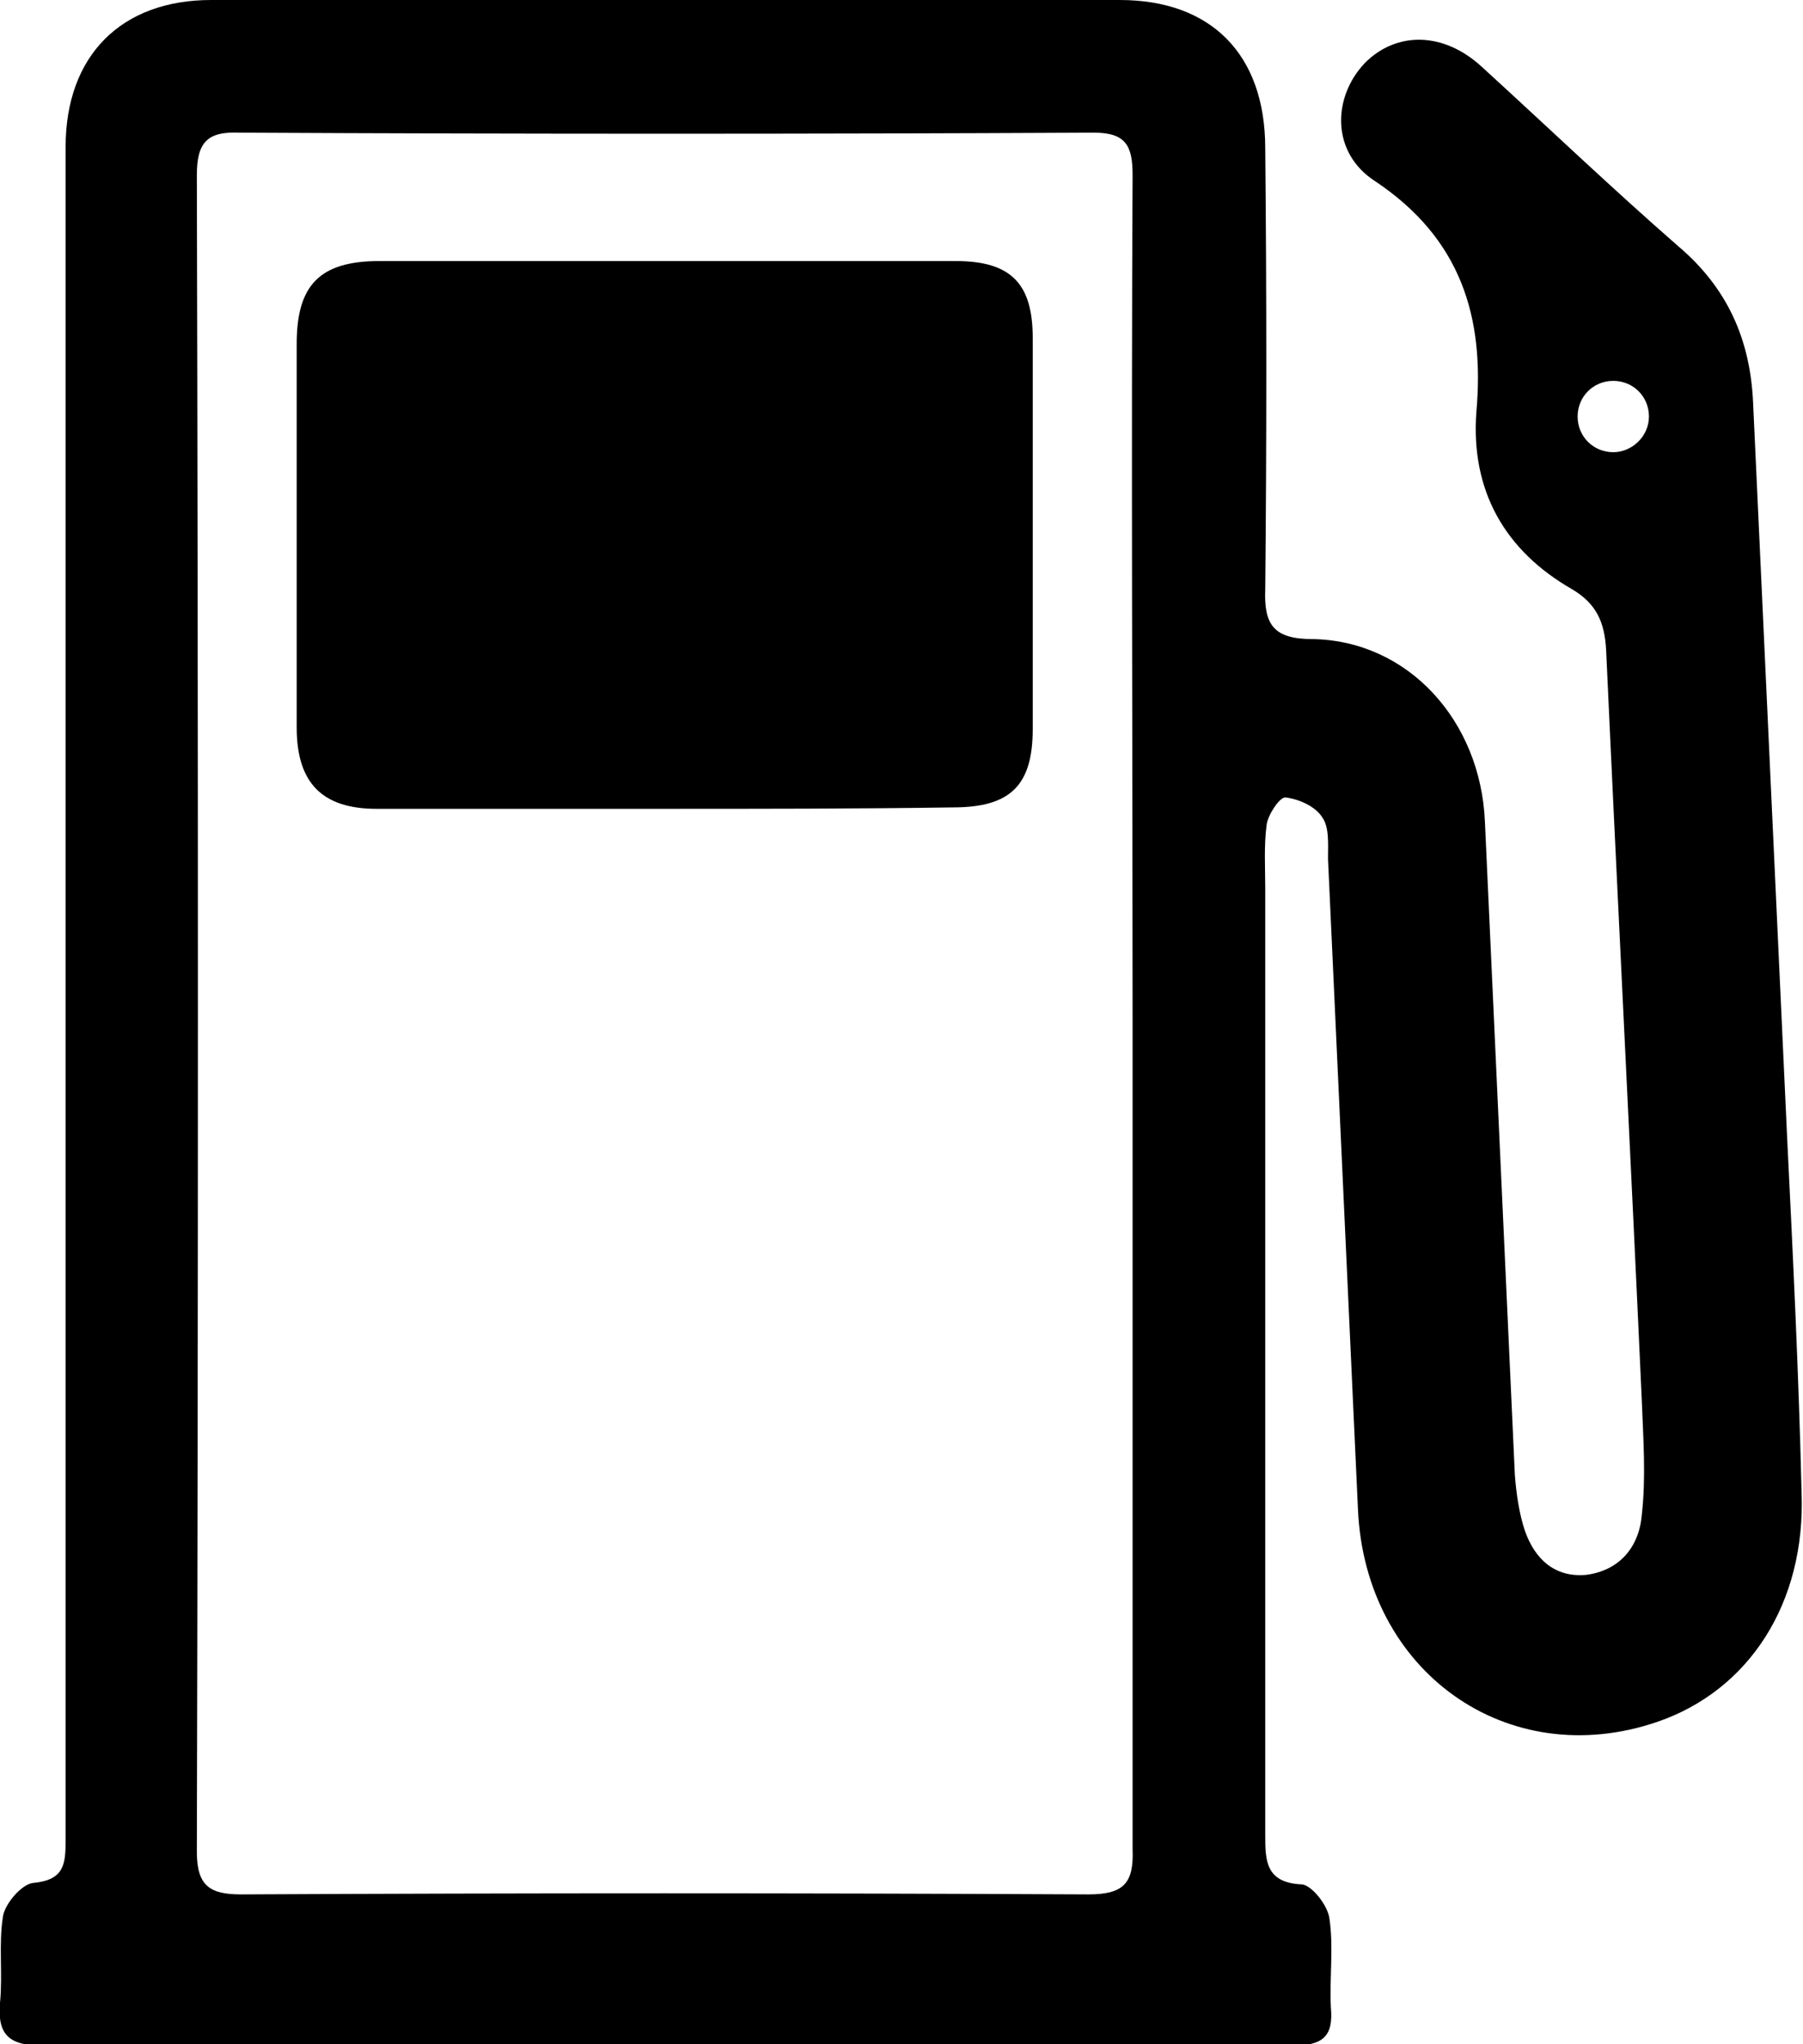 <?xml version="1.0" encoding="utf-8"?>
<!-- Generator: Adobe Illustrator 27.4.1, SVG Export Plug-In . SVG Version: 6.00 Build 0)  -->
<svg version="1.1" id="katman_1" xmlns="http://www.w3.org/2000/svg" xmlns:xlink="http://www.w3.org/1999/xlink" x="0px" y="0px"
	 viewBox="0 0 126.4 143.3" style="enable-background:new 0 0 126.4 143.3;" xml:space="preserve">
<style type="text/css">
	.st0{fill:none;}
</style>
<g>
	<path d="M46.4,56.7c-6.7,0-13.3,0-20,0c-3.8,0-5.6-1.8-5.6-5.7c0-9,0-17.9,0-26.9c0-4.1,1.6-5.8,5.8-5.8c13.5,0,26.9,0,40.4,0
		c3.9,0,5.4,1.6,5.4,5.4c0,9.1,0,18.3,0,27.4c0,4-1.6,5.5-5.6,5.5C60,56.7,53.2,56.7,46.4,56.7C46.4,56.7,46.4,56.7,46.4,56.7z"/>
	<g>
		<path class="st0" d="M79.5,71.2c0-19.6,0-39.2,0-58.9c0-2-0.4-3-2.7-3c-20,0.1-39.9,0.1-59.9,0c-2.3,0-3,0.8-3,3
			c0,39.2,0,78.3,0,117.5c0,2.3,0.8,3,3.1,3c19.8-0.1,39.6-0.1,59.4,0c2.5,0,3.2-0.7,3.2-3.3C79.4,110.1,79.4,90.6,79.5,71.2z"/>
		<path d="M125.3,80c-0.8-17.3-1.6-34.5-2.4-51.8c-0.2-4.4-1.8-8-5.2-10.9c-4.7-4.1-9.2-8.4-13.8-12.6c-2.7-2.5-6-2.5-8.2-0.3
			c-2.3,2.4-2.4,6.3,0.7,8.3c6,4,7.7,9.5,7.1,16.2c-0.4,5.5,2,9.7,6.7,12.4c1.7,1,2.3,2.3,2.4,4.3c0.8,17.5,1.7,35,2.5,52.6
			c0.1,2.7,0.3,5.3,0,8c-0.2,2.3-1.6,3.9-3.9,4.2c-2.2,0.2-3.6-1.1-4.3-3.1c-0.4-1.2-0.6-2.6-0.7-3.9c-0.7-15.3-1.4-30.6-2.1-45.8
			c-0.3-7.1-5.4-12.7-12.1-12.8c-2.7,0-3.4-1-3.3-3.5c0.1-10.3,0.1-20.6,0-30.9C88.7,3.8,84.9,0,78.5,0c-3,0-6,0-9,0
			C51.3,0,33.1,0,14.8,0C8.5,0,4.6,3.9,4.6,10.3c0,1.2,0,2.5,0,3.7c0,38.3,0,76.6,0,115c0,1.7-0.1,2.8-2.3,3c-0.8,0.1-2,1.5-2.1,2.4
			c-0.3,1.9,0,4-0.2,6c-0.2,2.3,0.7,3,3,3c14.6-0.1,29.1,0,43.7,0c3.7,0,7.5,0,11.2,0c10.9,0,21.8,0,32.7,0c2.1,0,2.9-0.6,2.7-2.7
			c-0.1-2.1,0.2-4.2-0.1-6.2c-0.1-0.9-1.2-2.3-1.9-2.4c-2.6-0.1-2.6-1.7-2.6-3.5c0-22.1,0-44.2,0-66.3c0-1.5-0.1-3,0.1-4.5
			c0.1-0.7,0.9-1.9,1.3-1.9c0.9,0.1,2.1,0.6,2.6,1.4c0.5,0.7,0.4,1.9,0.4,2.9c0.7,15.2,1.4,30.4,2.1,45.6
			c0.5,11.4,10.5,18.5,21,14.9c6.4-2.2,10.4-8.3,10.1-16.1C126.1,96.3,125.7,88.1,125.3,80z M76.3,132.8c-19.8-0.1-39.6-0.1-59.4,0
			c-2.2,0-3.1-0.6-3.1-3c0.1-39.2,0.1-78.3,0-117.5c0-2.3,0.7-3.1,3-3c20,0.1,39.9,0.1,59.9,0c2.3,0,2.7,1,2.7,3
			c-0.1,19.6,0,39.2,0,58.9c0,19.5,0,38.9,0,58.4C79.5,132,78.8,132.8,76.3,132.8z M113.1,31.7c-1.4,0-2.5-1.1-2.5-2.5
			s1.1-2.5,2.5-2.5c1.4,0,2.5,1.1,2.5,2.5S114.4,31.7,113.1,31.7z"/>
	</g>
</g>
</svg>
